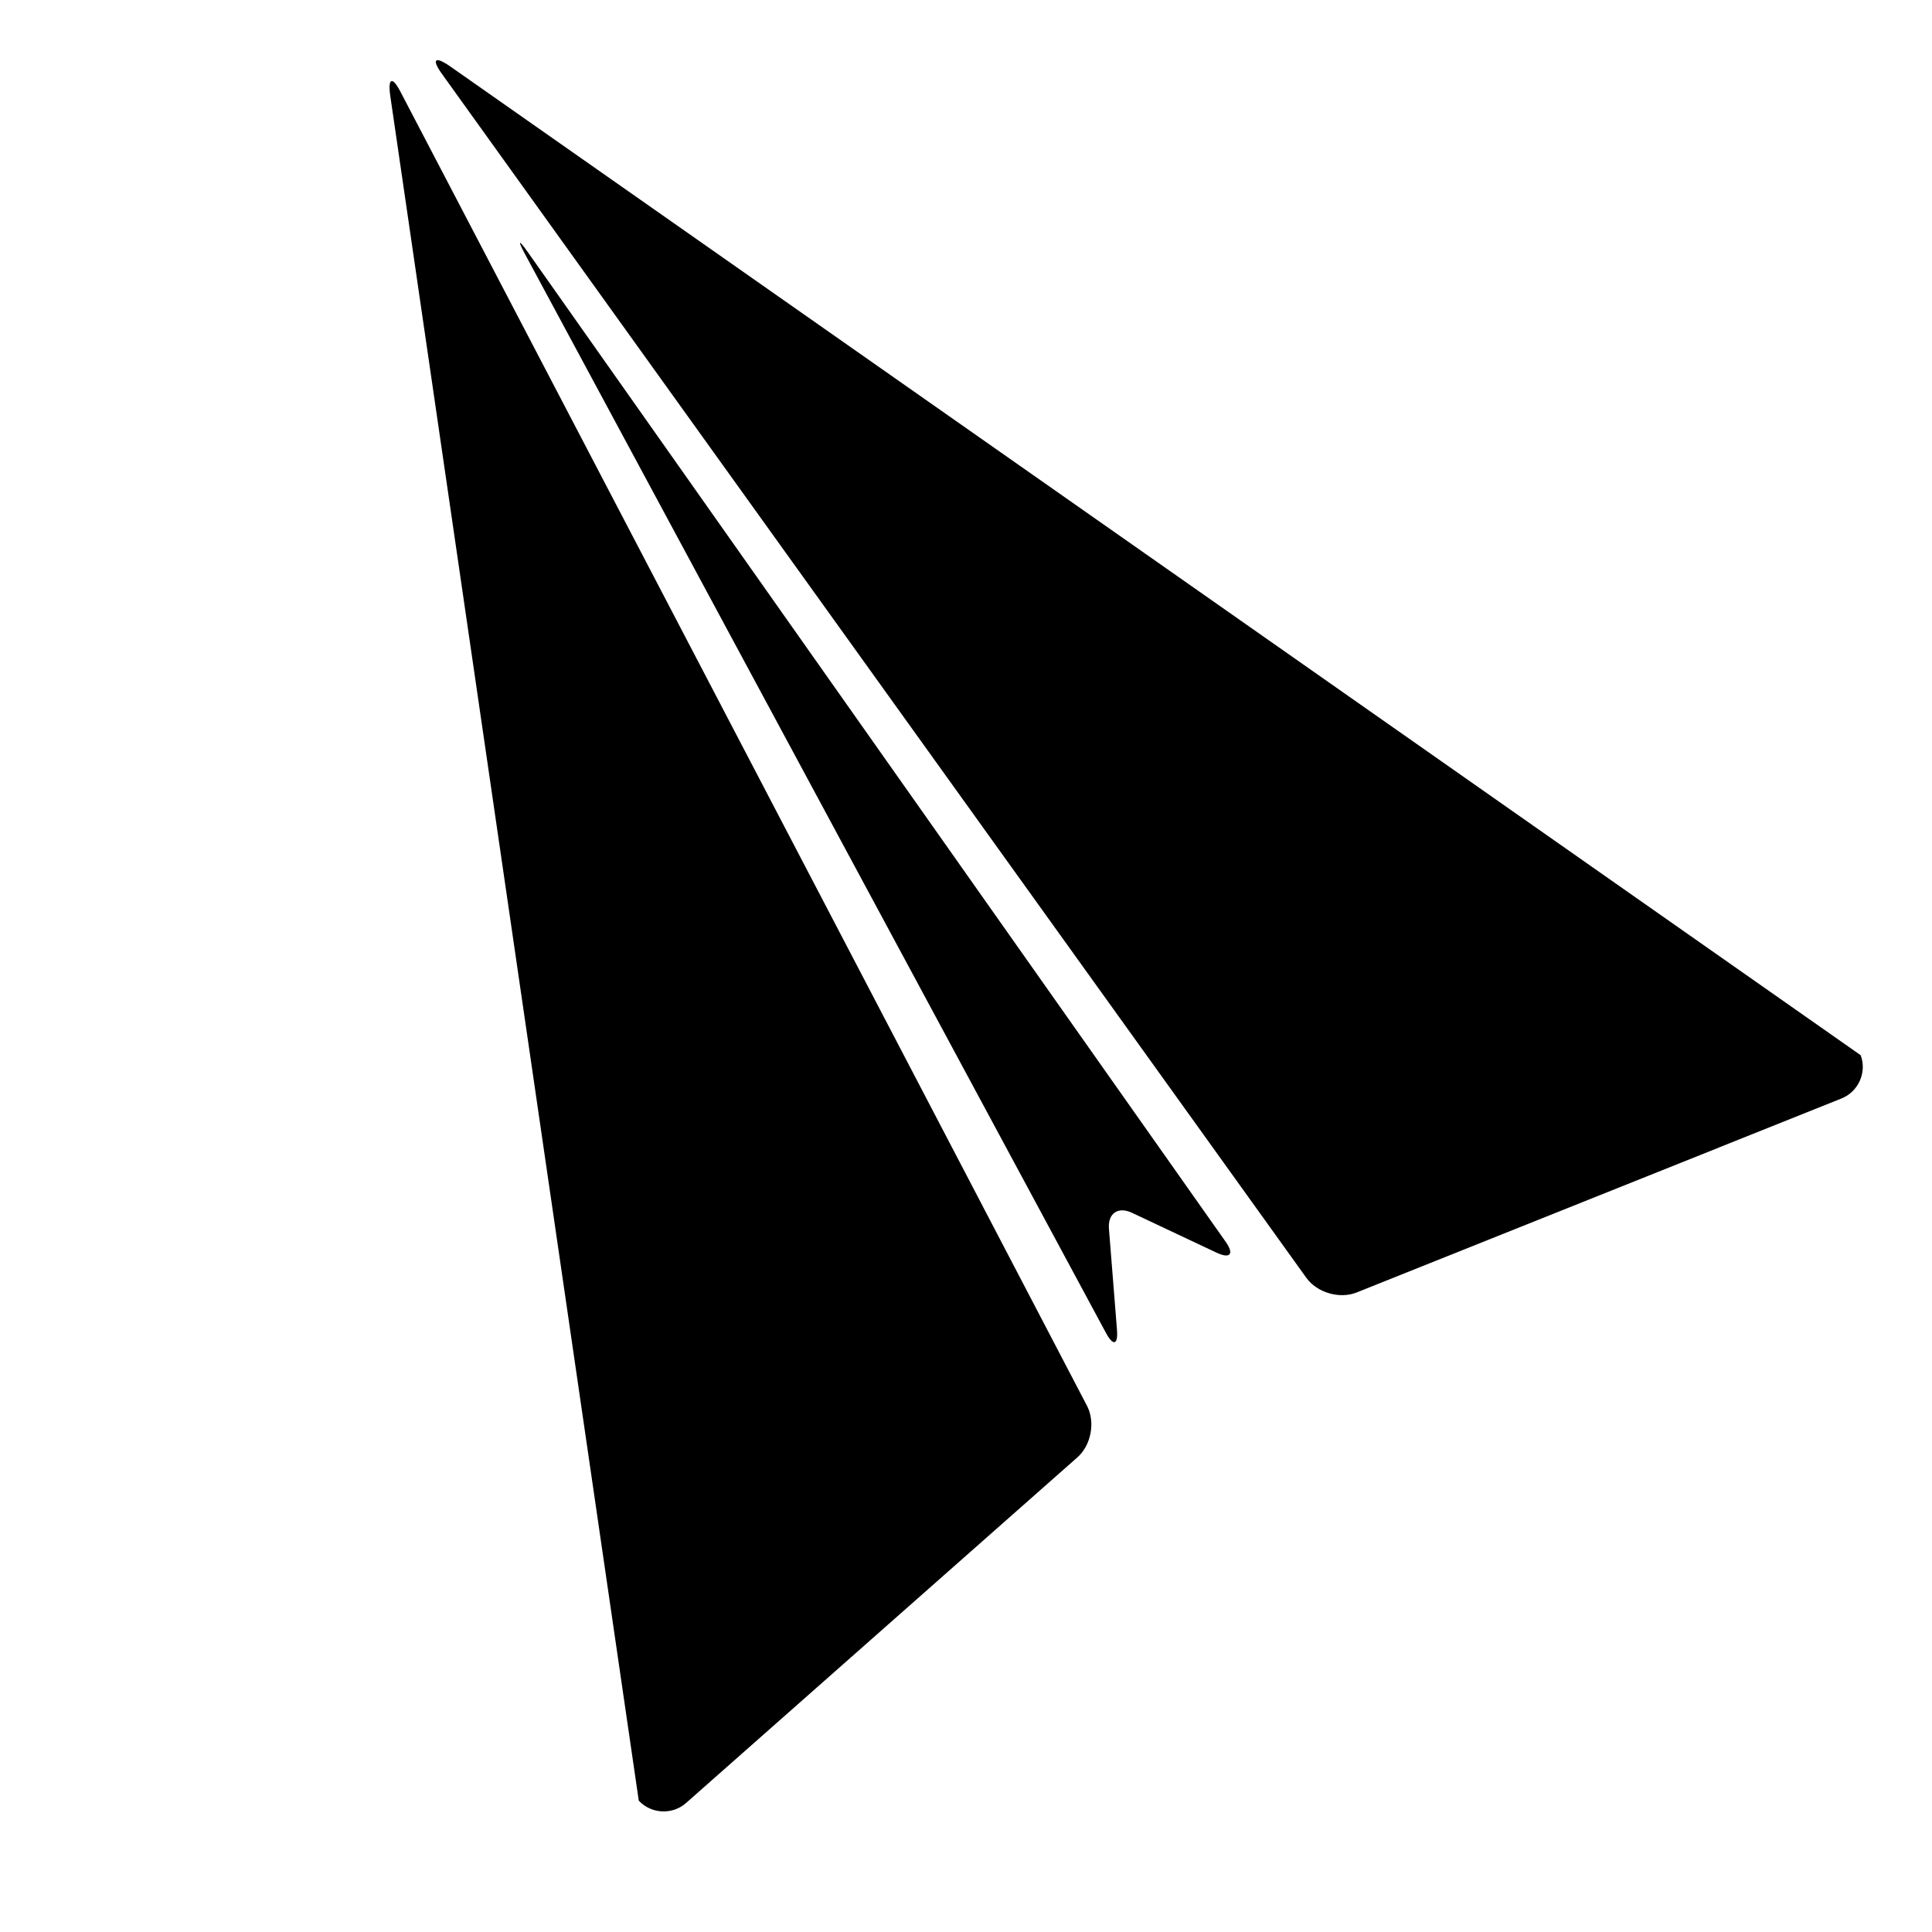 <?xml version="1.0" encoding="utf-8"?>
<!-- Generator: Adobe Illustrator 17.0.0, SVG Export Plug-In . SVG Version: 6.00 Build 0)  -->
<!DOCTYPE svg PUBLIC "-//W3C//DTD SVG 1.1//EN" "http://www.w3.org/Graphics/SVG/1.1/DTD/svg11.dtd">
<svg version="1.1" id="Capa_1" xmlns="http://www.w3.org/2000/svg" xmlns:xlink="http://www.w3.org/1999/xlink" x="0px" y="0px"
	 width="64px" height="64px" viewBox="0 0 64 64" enable-background="new 0 0 64 64" xml:space="preserve">
<path d="M13.276,3.059C13,2.52,12.843,2.569,12.927,3.169l8.233,56.48c0.412,0.443,1.113,0.478,1.566,0.078l12.966-11.452
	c0.453-0.401,0.596-1.162,0.319-1.701L13.276,3.059z"/>
<path d="M61.637,34.955L14.901,2.191c-0.498-0.344-0.613-0.228-0.257,0.263l28.635,39.882c0.356,0.489,1.102,0.703,1.662,0.479
	l16.062-6.427C61.563,36.163,61.85,35.521,61.637,34.955z"/>
<path d="M17.478,8.343c-0.294-0.418-0.336-0.392-0.095,0.058l19.253,35.753c0.242,0.449,0.406,0.4,0.365-0.108l-0.266-3.344
	c-0.04-0.508,0.302-0.745,0.764-0.526l2.794,1.317c0.462,0.217,0.6,0.055,0.306-0.362L17.478,8.343z"/>
</svg>
